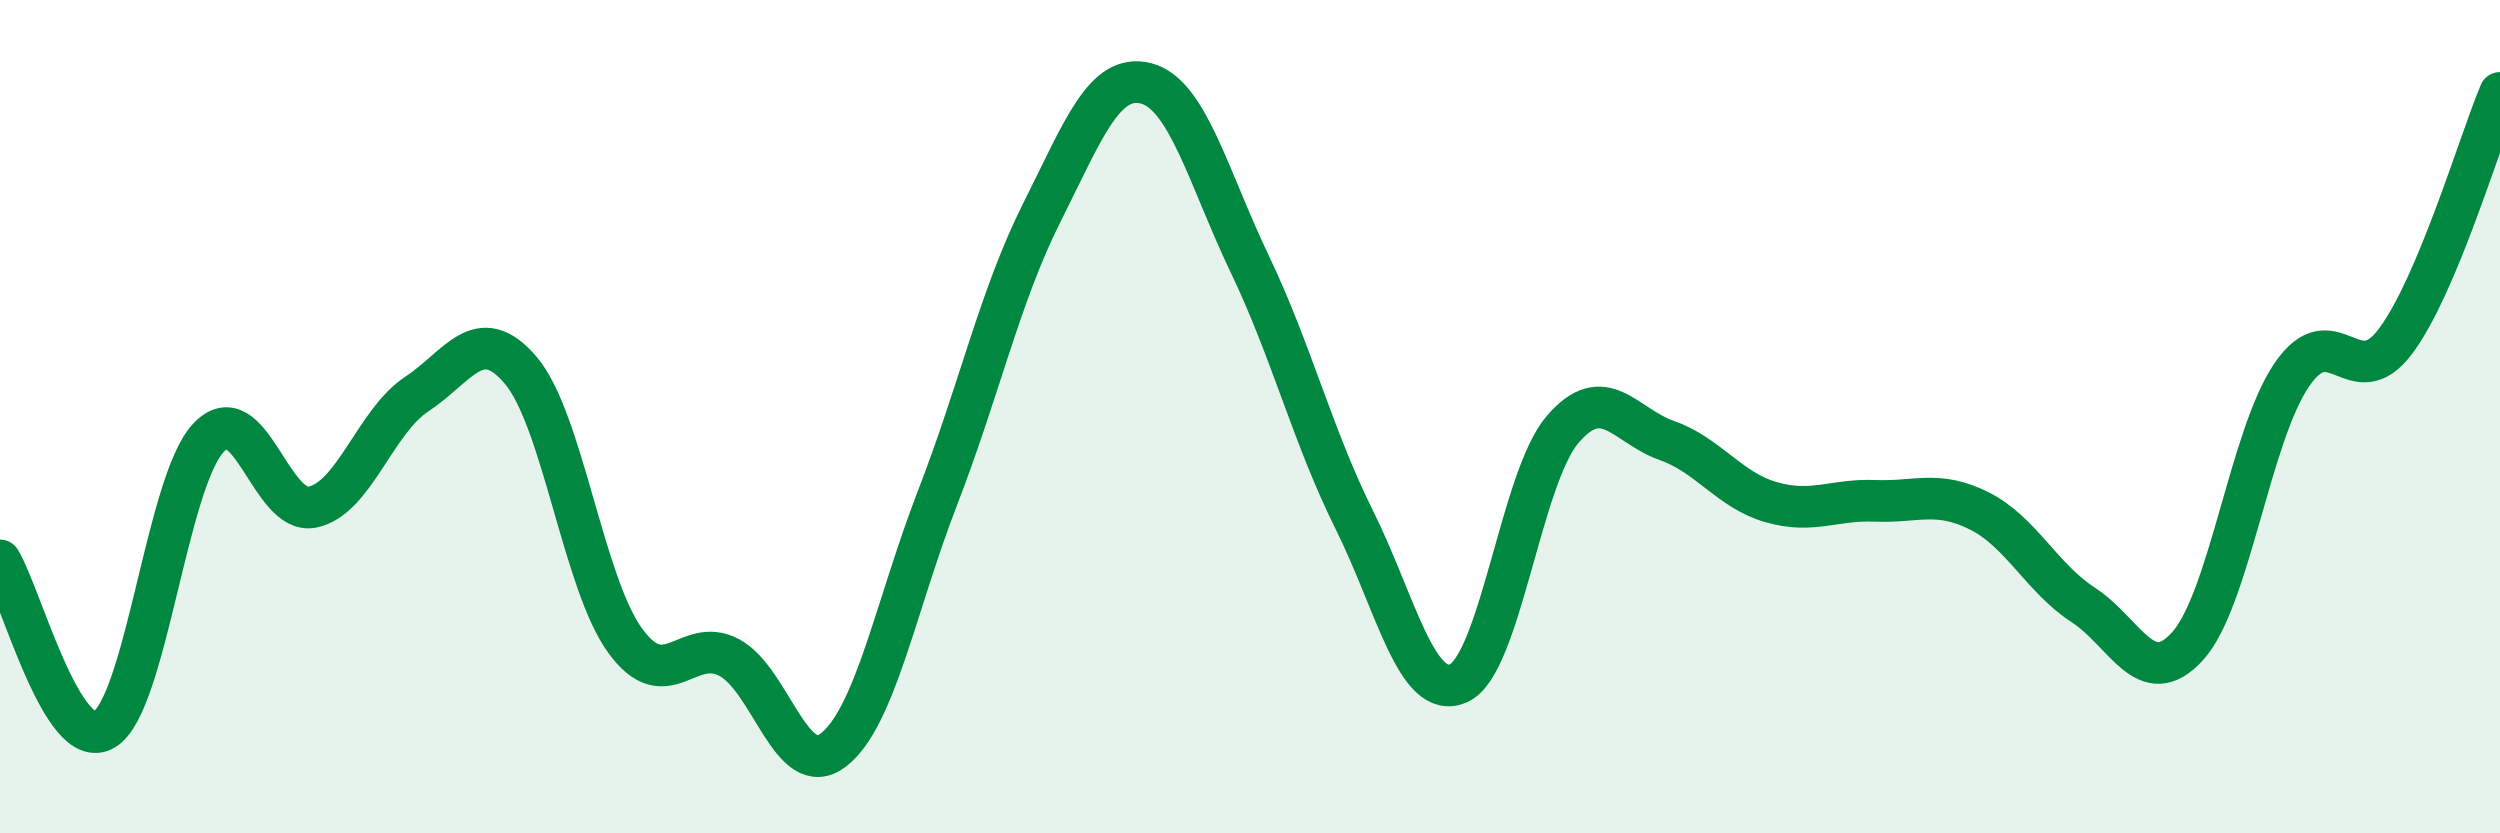 
    <svg width="60" height="20" viewBox="0 0 60 20" xmlns="http://www.w3.org/2000/svg">
      <path
        d="M 0,13.45 C 0.5,14.26 1.5,18.1 2.5,17.51 C 3.5,16.92 4,11.58 5,10.51 C 6,9.44 6.5,12.38 7.5,12.17 C 8.5,11.96 9,10.12 10,9.46 C 11,8.8 11.5,7.71 12.5,8.89 C 13.5,10.07 14,13.99 15,15.37 C 16,16.75 16.5,15.25 17.5,15.78 C 18.5,16.31 19,18.77 20,18 C 21,17.23 21.5,14.53 22.5,11.95 C 23.5,9.37 24,7.1 25,5.11 C 26,3.12 26.5,1.75 27.5,2 C 28.5,2.25 29,4.26 30,6.35 C 31,8.44 31.5,10.46 32.5,12.47 C 33.5,14.48 34,16.83 35,16.4 C 36,15.97 36.5,11.48 37.5,10.31 C 38.5,9.14 39,10.22 40,10.57 C 41,10.92 41.5,11.76 42.5,12.05 C 43.5,12.34 44,11.98 45,12.02 C 46,12.06 46.5,11.76 47.5,12.26 C 48.5,12.76 49,13.87 50,14.52 C 51,15.17 51.5,16.61 52.5,15.51 C 53.5,14.41 54,10.47 55,9 C 56,7.53 56.5,9.53 57.5,8.18 C 58.5,6.83 59.5,3.42 60,2.23L60 20L0 20Z"
        fill="#008740"
        opacity="0.1"
        stroke-linecap="round"
        stroke-linejoin="round"
      />
      <path
        d="M 0,13.45 C 0.5,14.26 1.5,18.1 2.5,17.51 C 3.5,16.92 4,11.58 5,10.51 C 6,9.44 6.5,12.38 7.5,12.17 C 8.5,11.96 9,10.12 10,9.46 C 11,8.8 11.5,7.71 12.5,8.89 C 13.5,10.07 14,13.99 15,15.37 C 16,16.75 16.5,15.25 17.5,15.78 C 18.5,16.31 19,18.77 20,18 C 21,17.23 21.5,14.53 22.5,11.95 C 23.5,9.37 24,7.1 25,5.11 C 26,3.12 26.5,1.75 27.5,2 C 28.5,2.25 29,4.26 30,6.35 C 31,8.44 31.5,10.46 32.5,12.47 C 33.5,14.48 34,16.83 35,16.4 C 36,15.97 36.5,11.48 37.5,10.31 C 38.5,9.14 39,10.22 40,10.57 C 41,10.92 41.5,11.76 42.5,12.05 C 43.5,12.34 44,11.98 45,12.02 C 46,12.06 46.5,11.76 47.5,12.26 C 48.5,12.76 49,13.87 50,14.52 C 51,15.17 51.5,16.61 52.5,15.51 C 53.5,14.41 54,10.47 55,9 C 56,7.53 56.5,9.53 57.5,8.18 C 58.5,6.83 59.5,3.42 60,2.23"
        stroke="#008740"
        stroke-width="1"
        fill="none"
        stroke-linecap="round"
        stroke-linejoin="round"
      />
    </svg>
  
